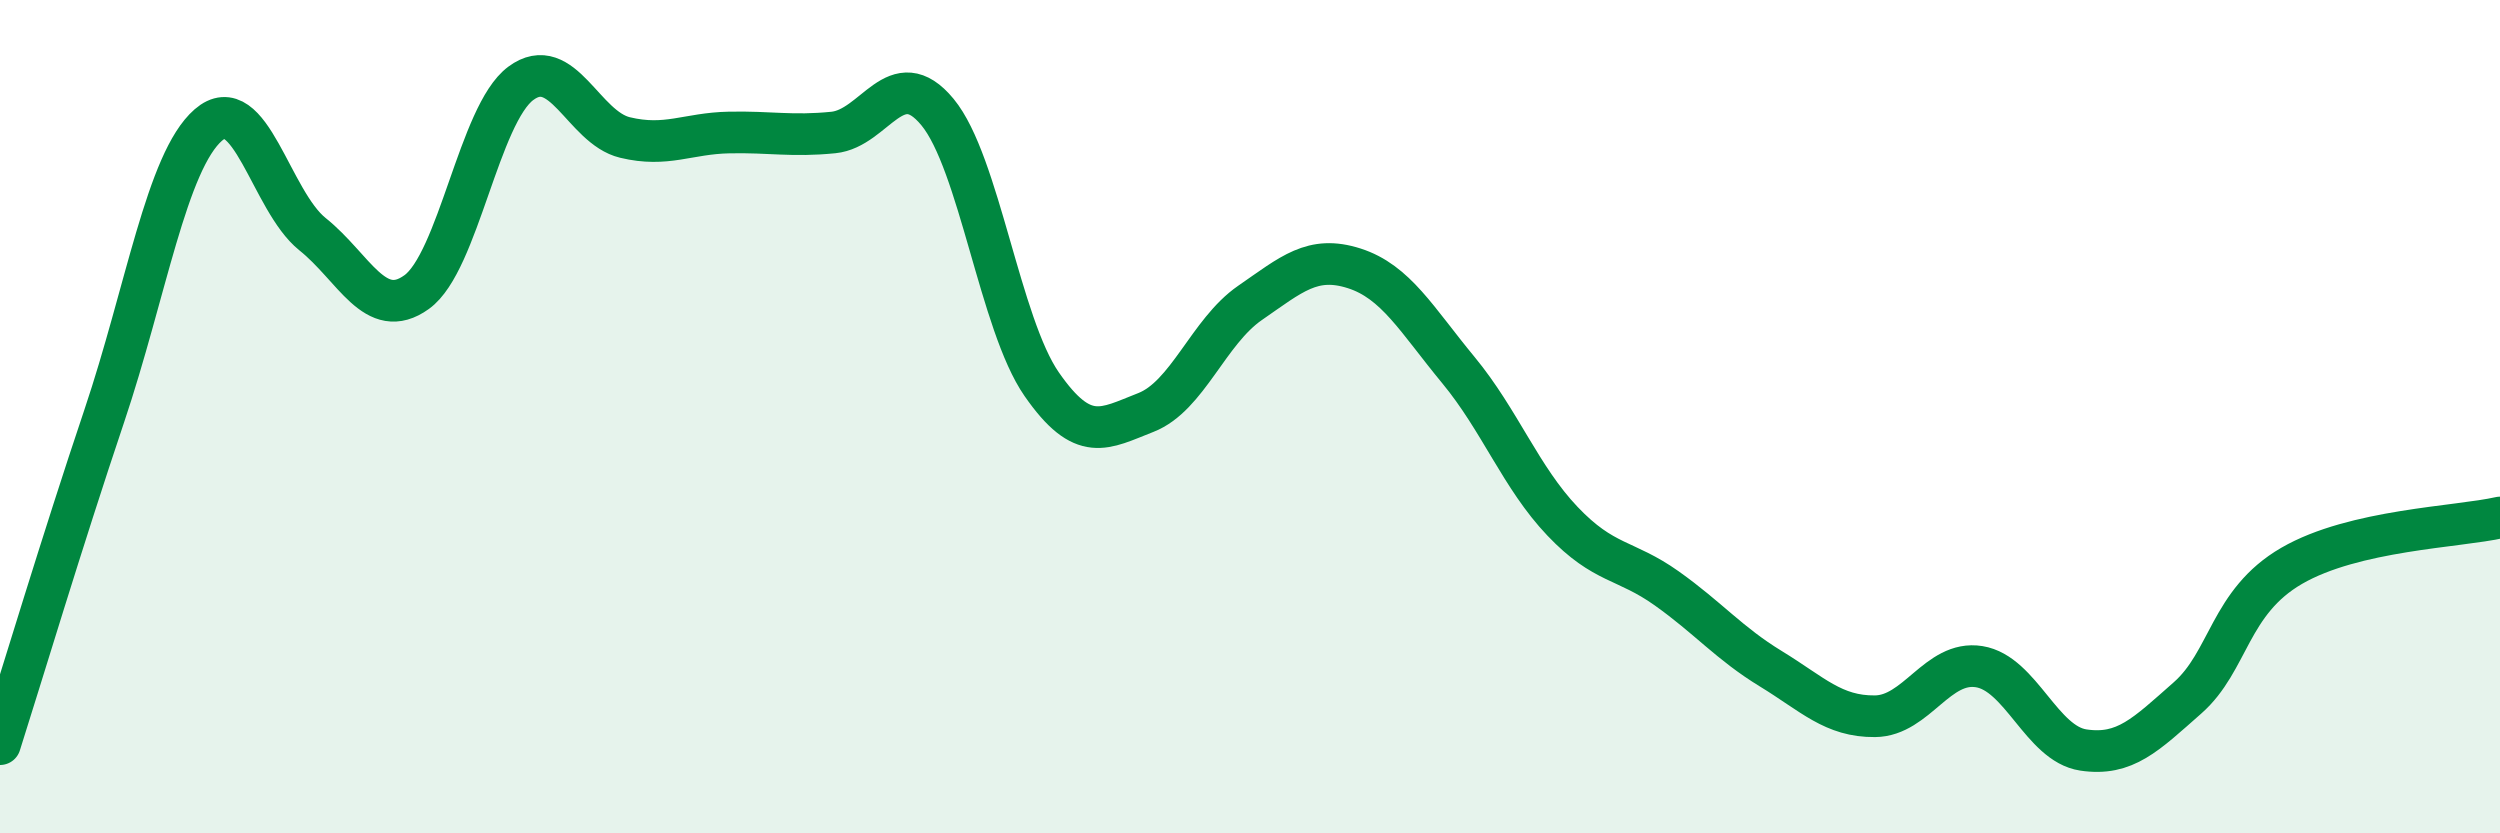 
    <svg width="60" height="20" viewBox="0 0 60 20" xmlns="http://www.w3.org/2000/svg">
      <path
        d="M 0,17.86 C 0.5,16.29 1.5,12.96 2.5,9.99 C 3.5,7.02 4,3.87 5,3 C 6,2.13 6.5,4.82 7.5,5.62 C 8.5,6.42 9,7.73 10,7.01 C 11,6.29 11.5,2.74 12.5,2 C 13.5,1.26 14,3.06 15,3.3 C 16,3.54 16.5,3.2 17.5,3.18 C 18.5,3.16 19,3.28 20,3.18 C 21,3.08 21.5,1.48 22.5,2.69 C 23.5,3.9 24,7.78 25,9.22 C 26,10.66 26.5,10.29 27.5,9.9 C 28.5,9.51 29,7.96 30,7.27 C 31,6.58 31.5,6.12 32.5,6.44 C 33.5,6.76 34,7.67 35,8.88 C 36,10.09 36.5,11.46 37.5,12.51 C 38.5,13.56 39,13.41 40,14.12 C 41,14.83 41.5,15.44 42.5,16.05 C 43.5,16.66 44,17.2 45,17.19 C 46,17.18 46.5,15.84 47.5,16 C 48.5,16.16 49,17.85 50,18 C 51,18.15 51.5,17.63 52.5,16.75 C 53.5,15.87 53.5,14.45 55,13.58 C 56.5,12.71 59,12.65 60,12.42L60 20L0 20Z"
        fill="#008740"
        opacity="0.1"
        stroke-linecap="round"
        stroke-linejoin="round"
      />
      <path
        d="M 0,17.86 C 0.5,16.29 1.5,12.96 2.5,9.99 C 3.5,7.02 4,3.87 5,3 C 6,2.13 6.5,4.82 7.5,5.62 C 8.5,6.42 9,7.73 10,7.01 C 11,6.29 11.5,2.74 12.5,2 C 13.5,1.26 14,3.06 15,3.3 C 16,3.54 16.5,3.2 17.5,3.18 C 18.5,3.16 19,3.28 20,3.18 C 21,3.08 21.5,1.48 22.5,2.69 C 23.5,3.9 24,7.78 25,9.22 C 26,10.66 26.5,10.29 27.5,9.9 C 28.5,9.51 29,7.96 30,7.27 C 31,6.58 31.5,6.12 32.5,6.44 C 33.5,6.76 34,7.67 35,8.88 C 36,10.09 36.5,11.46 37.5,12.51 C 38.5,13.56 39,13.41 40,14.12 C 41,14.83 41.5,15.44 42.5,16.05 C 43.5,16.66 44,17.2 45,17.19 C 46,17.18 46.5,15.84 47.5,16 C 48.5,16.16 49,17.85 50,18 C 51,18.15 51.5,17.63 52.5,16.75 C 53.5,15.87 53.5,14.45 55,13.58 C 56.5,12.71 59,12.65 60,12.42"
        stroke="#008740"
        stroke-width="1"
        fill="none"
        stroke-linecap="round"
        stroke-linejoin="round"
      />
    </svg>
  